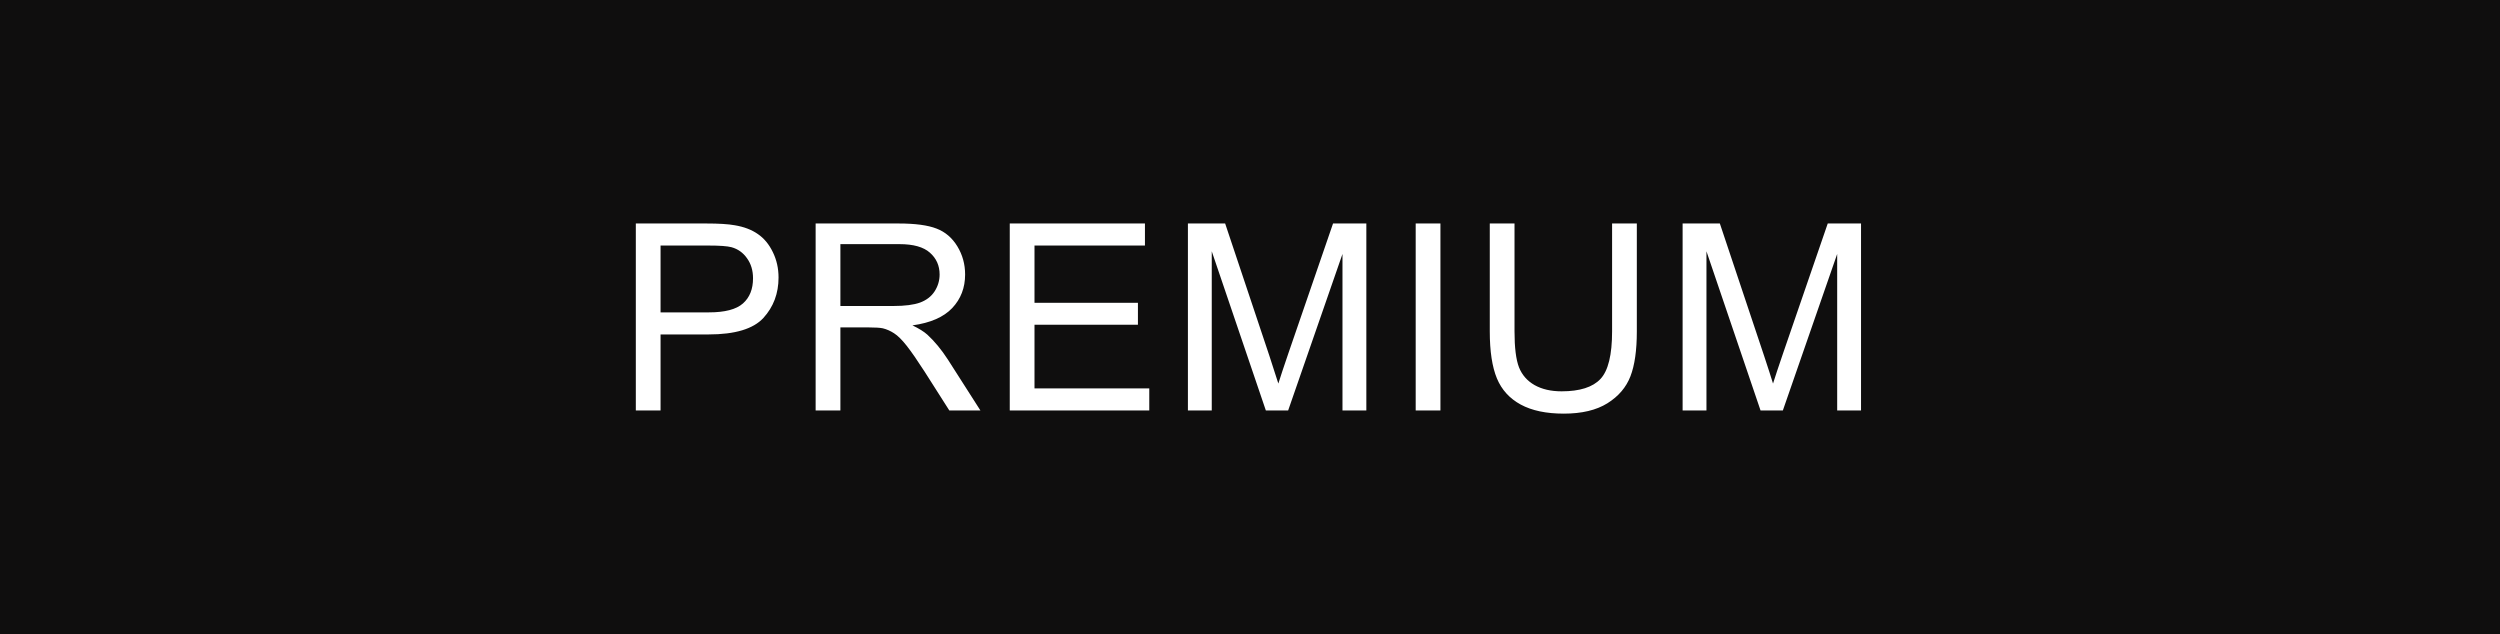 <?xml version="1.0" encoding="UTF-8"?> <svg xmlns="http://www.w3.org/2000/svg" width="134" height="34" viewBox="0 0 134 34" fill="none"> <rect width="134" height="34" fill="#0F0E0E"></rect> <path d="M34.08 22V11.979H37.86C38.526 11.979 39.034 12.01 39.385 12.074C39.877 12.156 40.289 12.313 40.622 12.546C40.955 12.774 41.221 13.095 41.422 13.51C41.627 13.925 41.73 14.38 41.73 14.877C41.73 15.729 41.458 16.451 40.916 17.044C40.374 17.632 39.394 17.926 37.977 17.926H35.406V22H34.08ZM35.406 16.743H37.997C38.854 16.743 39.462 16.584 39.822 16.265C40.182 15.946 40.362 15.497 40.362 14.918C40.362 14.499 40.255 14.141 40.041 13.845C39.831 13.544 39.553 13.346 39.207 13.25C38.984 13.191 38.571 13.161 37.97 13.161H35.406V16.743ZM43.718 22V11.979H48.162C49.055 11.979 49.734 12.07 50.199 12.252C50.664 12.43 51.035 12.746 51.313 13.202C51.591 13.658 51.73 14.162 51.73 14.713C51.73 15.424 51.5 16.023 51.04 16.511C50.58 16.998 49.868 17.308 48.907 17.44C49.258 17.609 49.525 17.775 49.707 17.939C50.094 18.295 50.461 18.739 50.807 19.273L52.55 22H50.883L49.556 19.915C49.169 19.314 48.85 18.853 48.599 18.534C48.349 18.215 48.123 17.992 47.923 17.864C47.727 17.737 47.526 17.648 47.321 17.598C47.171 17.566 46.925 17.55 46.583 17.55H45.045V22H43.718ZM45.045 16.401H47.895C48.501 16.401 48.975 16.34 49.317 16.217C49.659 16.089 49.919 15.889 50.096 15.615C50.274 15.337 50.363 15.037 50.363 14.713C50.363 14.239 50.19 13.849 49.843 13.544C49.502 13.239 48.959 13.086 48.217 13.086H45.045V16.401ZM54.123 22V11.979H61.369V13.161H55.449V16.23H60.993V17.406H55.449V20.817H61.601V22H54.123ZM63.672 22V11.979H65.668L68.04 19.074C68.259 19.735 68.418 20.23 68.519 20.558C68.633 20.193 68.81 19.658 69.052 18.951L71.451 11.979H73.236V22H71.957V13.612L69.045 22H67.849L64.95 13.469V22H63.672ZM75.881 22V11.979H77.207V22H75.881ZM86.408 11.979H87.734V17.769C87.734 18.776 87.62 19.576 87.392 20.168C87.164 20.76 86.752 21.244 86.155 21.617C85.562 21.986 84.783 22.171 83.817 22.171C82.878 22.171 82.11 22.009 81.513 21.686C80.916 21.362 80.49 20.895 80.235 20.284C79.98 19.669 79.852 18.83 79.852 17.769V11.979H81.178V17.762C81.178 18.632 81.258 19.275 81.418 19.689C81.582 20.1 81.86 20.416 82.252 20.64C82.648 20.863 83.131 20.975 83.701 20.975C84.676 20.975 85.371 20.754 85.786 20.311C86.201 19.869 86.408 19.02 86.408 17.762V11.979ZM90.188 22V11.979H92.184L94.556 19.074C94.775 19.735 94.934 20.23 95.034 20.558C95.148 20.193 95.326 19.658 95.568 18.951L97.967 11.979H99.751V22H98.473V13.612L95.561 22H94.365L91.466 13.469V22H90.188Z" fill="white"></path> </svg> 